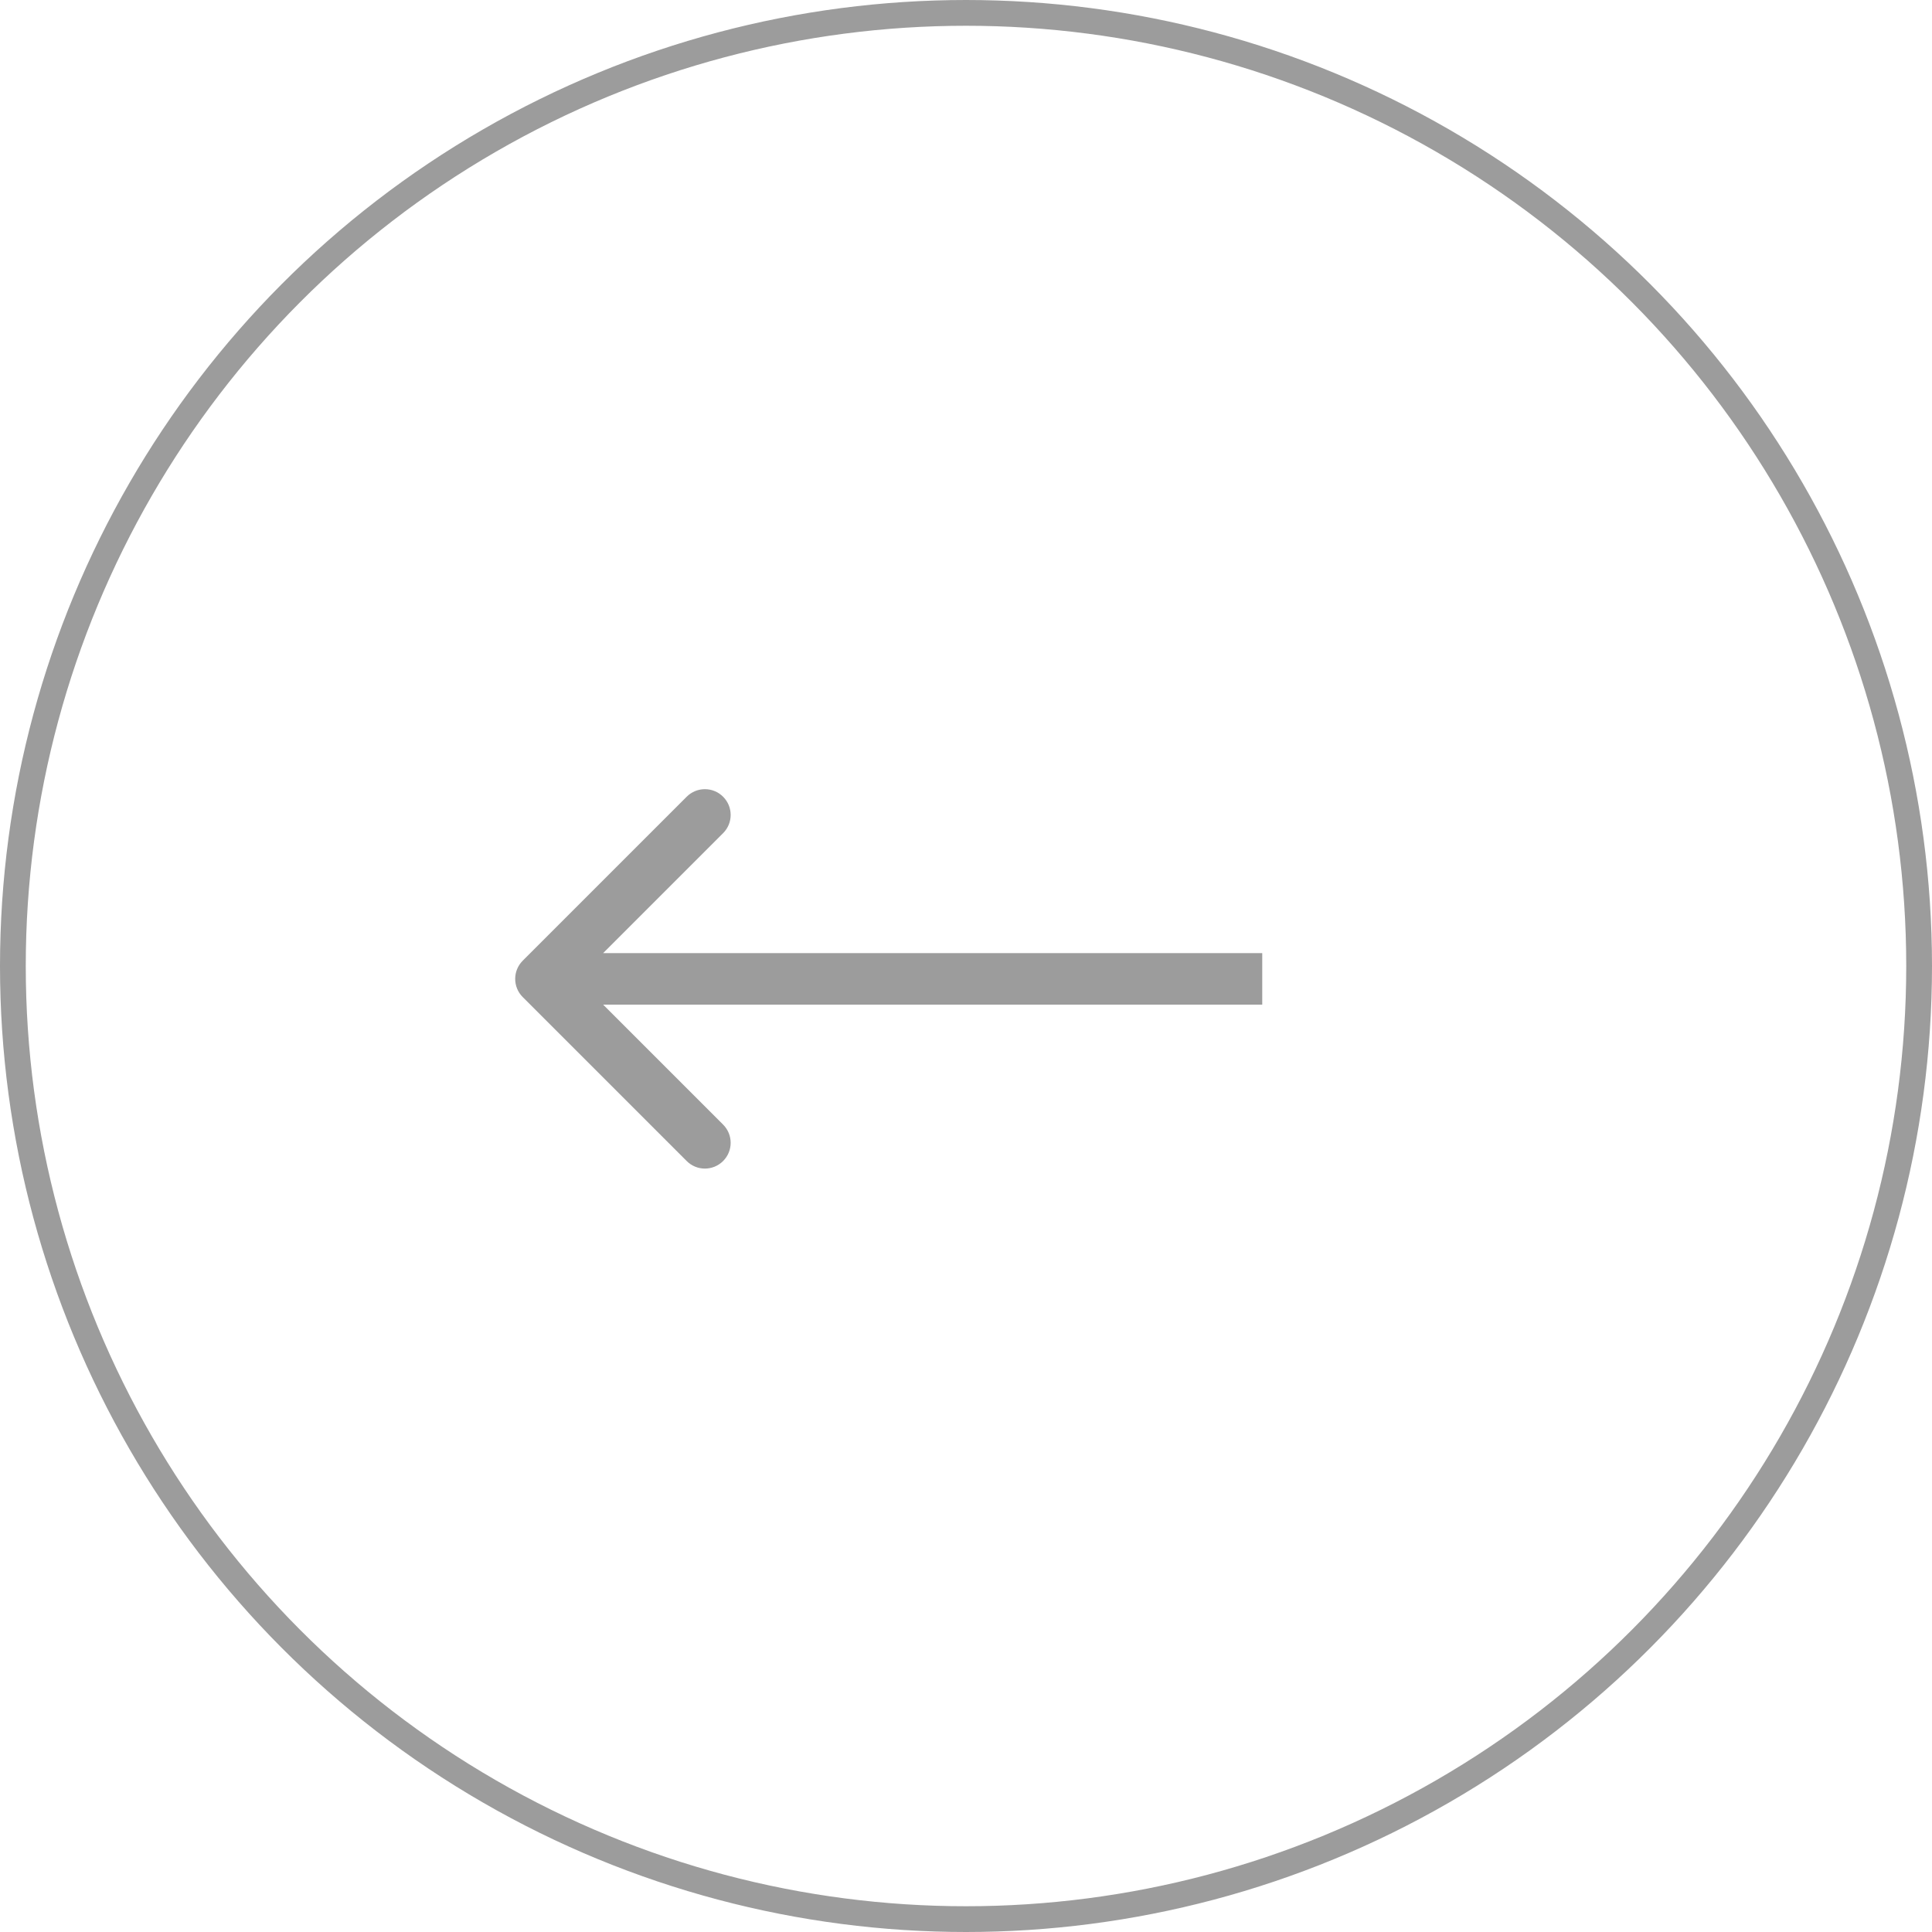 <svg width="75" height="75" viewBox="0 0 75 75" fill="none" xmlns="http://www.w3.org/2000/svg">
<circle cx="37.5" cy="37.5" r="37" transform="rotate(180 37.5 37.5)" stroke="#9C9C9C"/>
<path d="M20.293 37.293C19.902 37.683 19.902 38.317 20.293 38.707L26.657 45.071C27.047 45.462 27.68 45.462 28.071 45.071C28.462 44.681 28.462 44.047 28.071 43.657L22.414 38L28.071 32.343C28.462 31.953 28.462 31.32 28.071 30.929C27.68 30.538 27.047 30.538 26.657 30.929L20.293 37.293ZM49 37L21 37L21 39L49 39L49 37Z" fill="#9C9C9C"/>
</svg>

